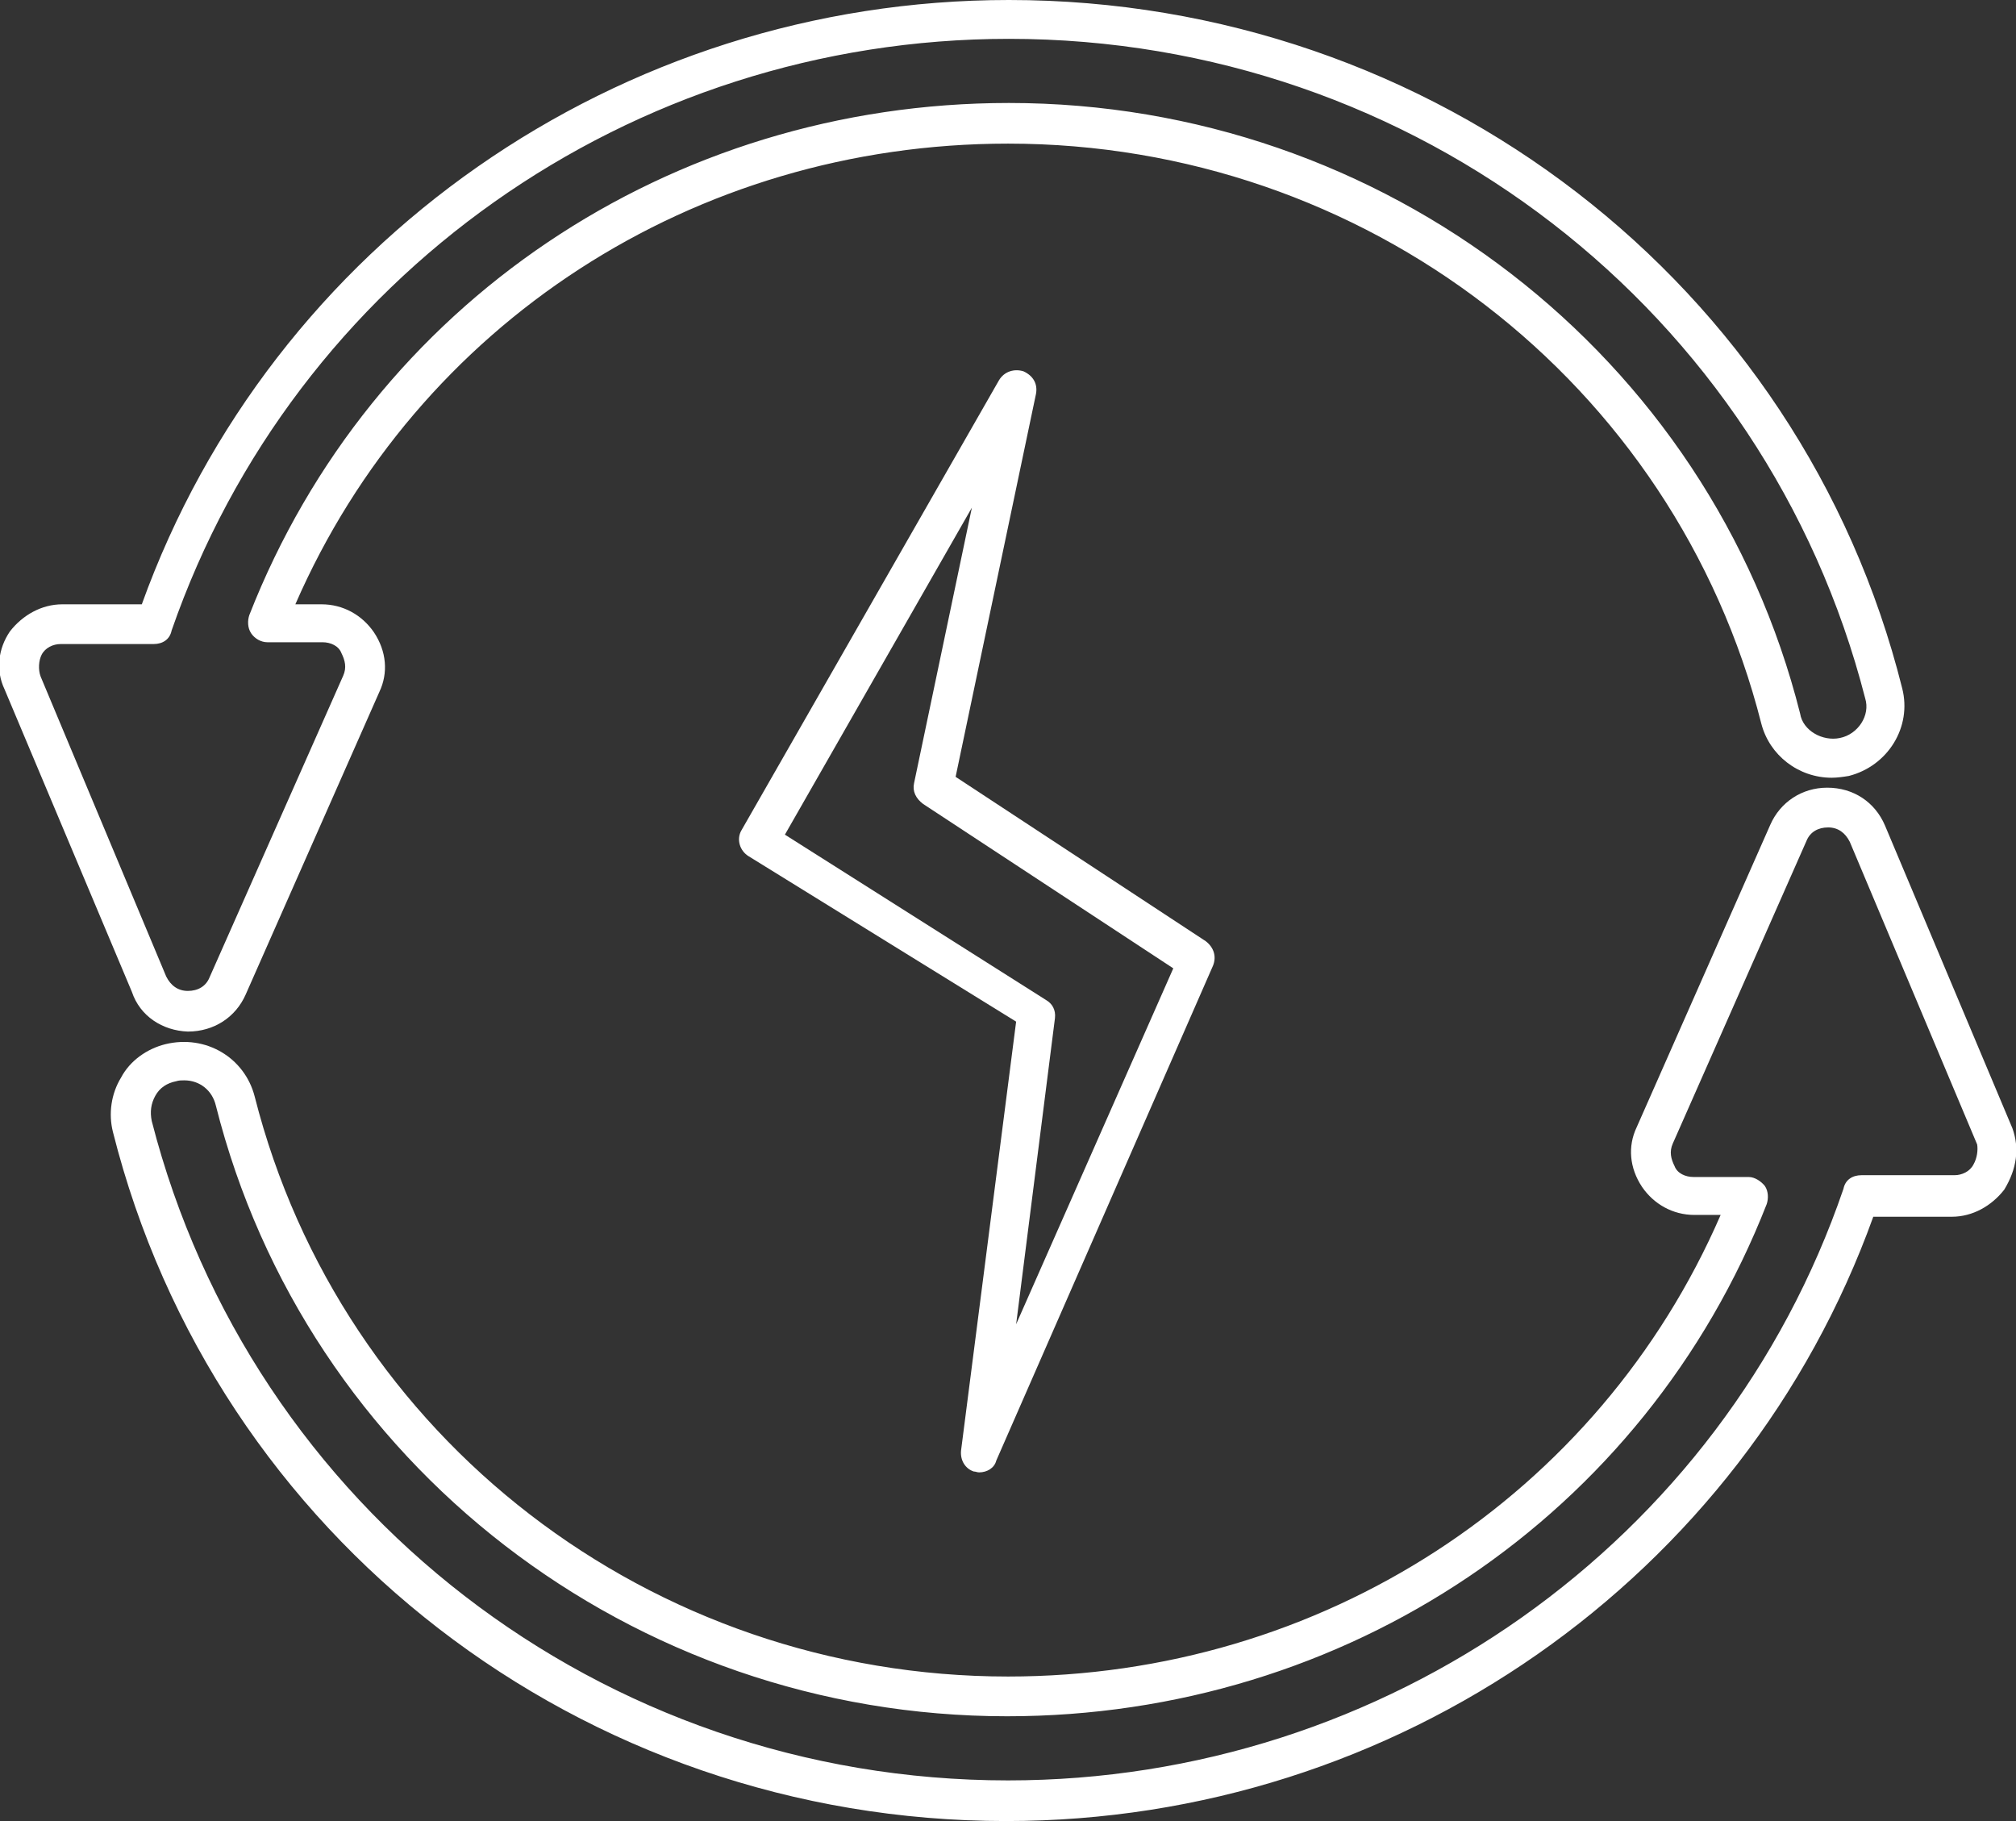 <?xml version="1.0" encoding="utf-8"?>
<!-- Generator: Adobe Illustrator 25.1.0, SVG Export Plug-In . SVG Version: 6.00 Build 0)  -->
<svg version="1.1" id="Layer_1" xmlns="http://www.w3.org/2000/svg" xmlns:xlink="http://www.w3.org/1999/xlink" x="0px" y="0px"
	 viewBox="0 0 223.2 201.6" style="enable-background:new 0 0 223.2 201.6;" xml:space="preserve">
<rect x="0" y="0" width="223.2" height="201.6" fill="#333333" stroke="none"/>
<style type="text/css">
	.st0{fill:#FFFFFF;}
</style>
<g>
	<path class="st0" d="M20.8,114.2C20.8,114.2,20.9,114.2,20.8,114.2c2.9,0,5.3-1.6,6.4-4.1L42,76.6c1-2.1,0.8-4.5-0.6-6.6
		c-1.3-1.9-3.4-3.1-5.8-3.1h-2.9c13.5-31,44.1-51,78.9-51c39.5,0,73.8,26.4,83.4,64.2c0.9,3.5,4.1,6,7.8,6c0.6,0,1.3-0.1,1.9-0.2
		c4.3-1.1,7-5.4,5.9-9.7C199.4,31.4,158.7,0,111.7,0c-43.2,0-81.6,26.9-96,66.9H6.9c-2.3,0-4.4,1.2-5.8,3c-1.3,1.9-1.6,4.3-0.6,6.4
		l14.1,33.5C15.5,112.5,18,114.1,20.8,114.2z M4.6,72.5c0.4-0.8,1.3-1.2,2.1-1.2H17c1,0,1.8-0.5,2-1.5C32.6,30.6,69.8,4.3,111.7,4.3
		c45,0,83.8,30.1,94.8,73c0.6,1.9-0.8,4-2.8,4.4c-1.9,0.4-4.1-0.8-4.4-2.7c-10-39.7-46.1-67.6-87.6-67.6
		c-37.5,0-70.6,22.2-84.1,56.7c-0.2,0.6-0.2,1.4,0.2,2c0.4,0.6,1.1,1,1.8,1h6.1c0.9,0,1.8,0.4,2.1,1.2c0.4,0.8,0.6,1.6,0.2,2.5
		l-14.8,33.4c-0.4,1-1.3,1.5-2.4,1.5l0,0c-1.1,0-1.9-0.6-2.4-1.6L4.5,74.9C4.2,74.1,4.3,73.1,4.6,72.5z"/>
	<path class="st0" d="M222.8,124.9l-14.1-33.5c-1.1-2.6-3.5-4.2-6.4-4.2c-2.8,0-5.2,1.6-6.3,4.1l-14.8,33.5c-1,2.1-0.8,4.5,0.6,6.6
		c1.3,1.9,3.4,3.1,5.8,3.1h2.9c-13.5,31.1-44.2,51.1-78.9,51.1c-39.5,0-73.8-26.4-83.4-64.2c-1.1-4.3-5.4-6.9-9.9-5.8
		c-2,0.5-3.9,1.8-4.9,3.7c-1.1,1.8-1.4,4-0.9,6c11.3,44.9,51.9,76.3,98.9,76.3c43.2,0,81.6-26.9,96-66.9h8.7c2.3,0,4.4-1.2,5.8-3
		C223.3,129.4,223.6,127.1,222.8,124.9z M218.5,128.9c-0.4,0.8-1.3,1.2-2.1,1.2h-10.3c-1,0-1.8,0.5-2,1.5
		c-13.4,39.2-50.7,65.5-92.5,65.5c-45,0-83.8-30.1-94.8-73c-0.2-1-0.1-1.9,0.4-2.8s1.3-1.4,2.3-1.6c0.3-0.1,0.6-0.1,0.9-0.1
		c1.7,0,3.1,1.1,3.5,2.8c10,39.7,46.1,67.6,87.6,67.6c37.5,0,70.6-22.2,84.1-56.7c0.2-0.6,0.2-1.4-0.2-2c-0.4-0.5-1.1-1-1.8-1h-6.1
		c-0.9,0-1.8-0.4-2.1-1.2c-0.4-0.8-0.6-1.6-0.2-2.5L200,93.1c0.4-1,1.3-1.5,2.4-1.5c1.1,0,1.9,0.6,2.4,1.6l14.1,33.5
		C219,127.3,218.9,128.2,218.5,128.9z"/>
	<path class="st0" d="M107.8,162.9c0.2,0,0.4,0.1,0.6,0.1c0.9,0,1.7-0.5,1.9-1.3l24-54.8c0.4-1,0.1-2-0.8-2.7L105.8,86l8.9-42.4
		c0.2-1.1-0.3-2-1.4-2.5c-1-0.3-2.1,0-2.7,1L82.1,91.9c-0.6,1-0.2,2.3,0.8,2.9l29.6,18.3l-6.1,47.5
		C106.3,161.7,106.9,162.6,107.8,162.9z M86.9,92.4l20.7-36.2l-6.4,30.5c-0.2,0.9,0.2,1.7,1,2.3l27.7,18.2l-17.4,39.4l4.3-33.9
		c0.1-0.9-0.3-1.6-1-2L86.9,92.4z"/>
</g>
</svg>
